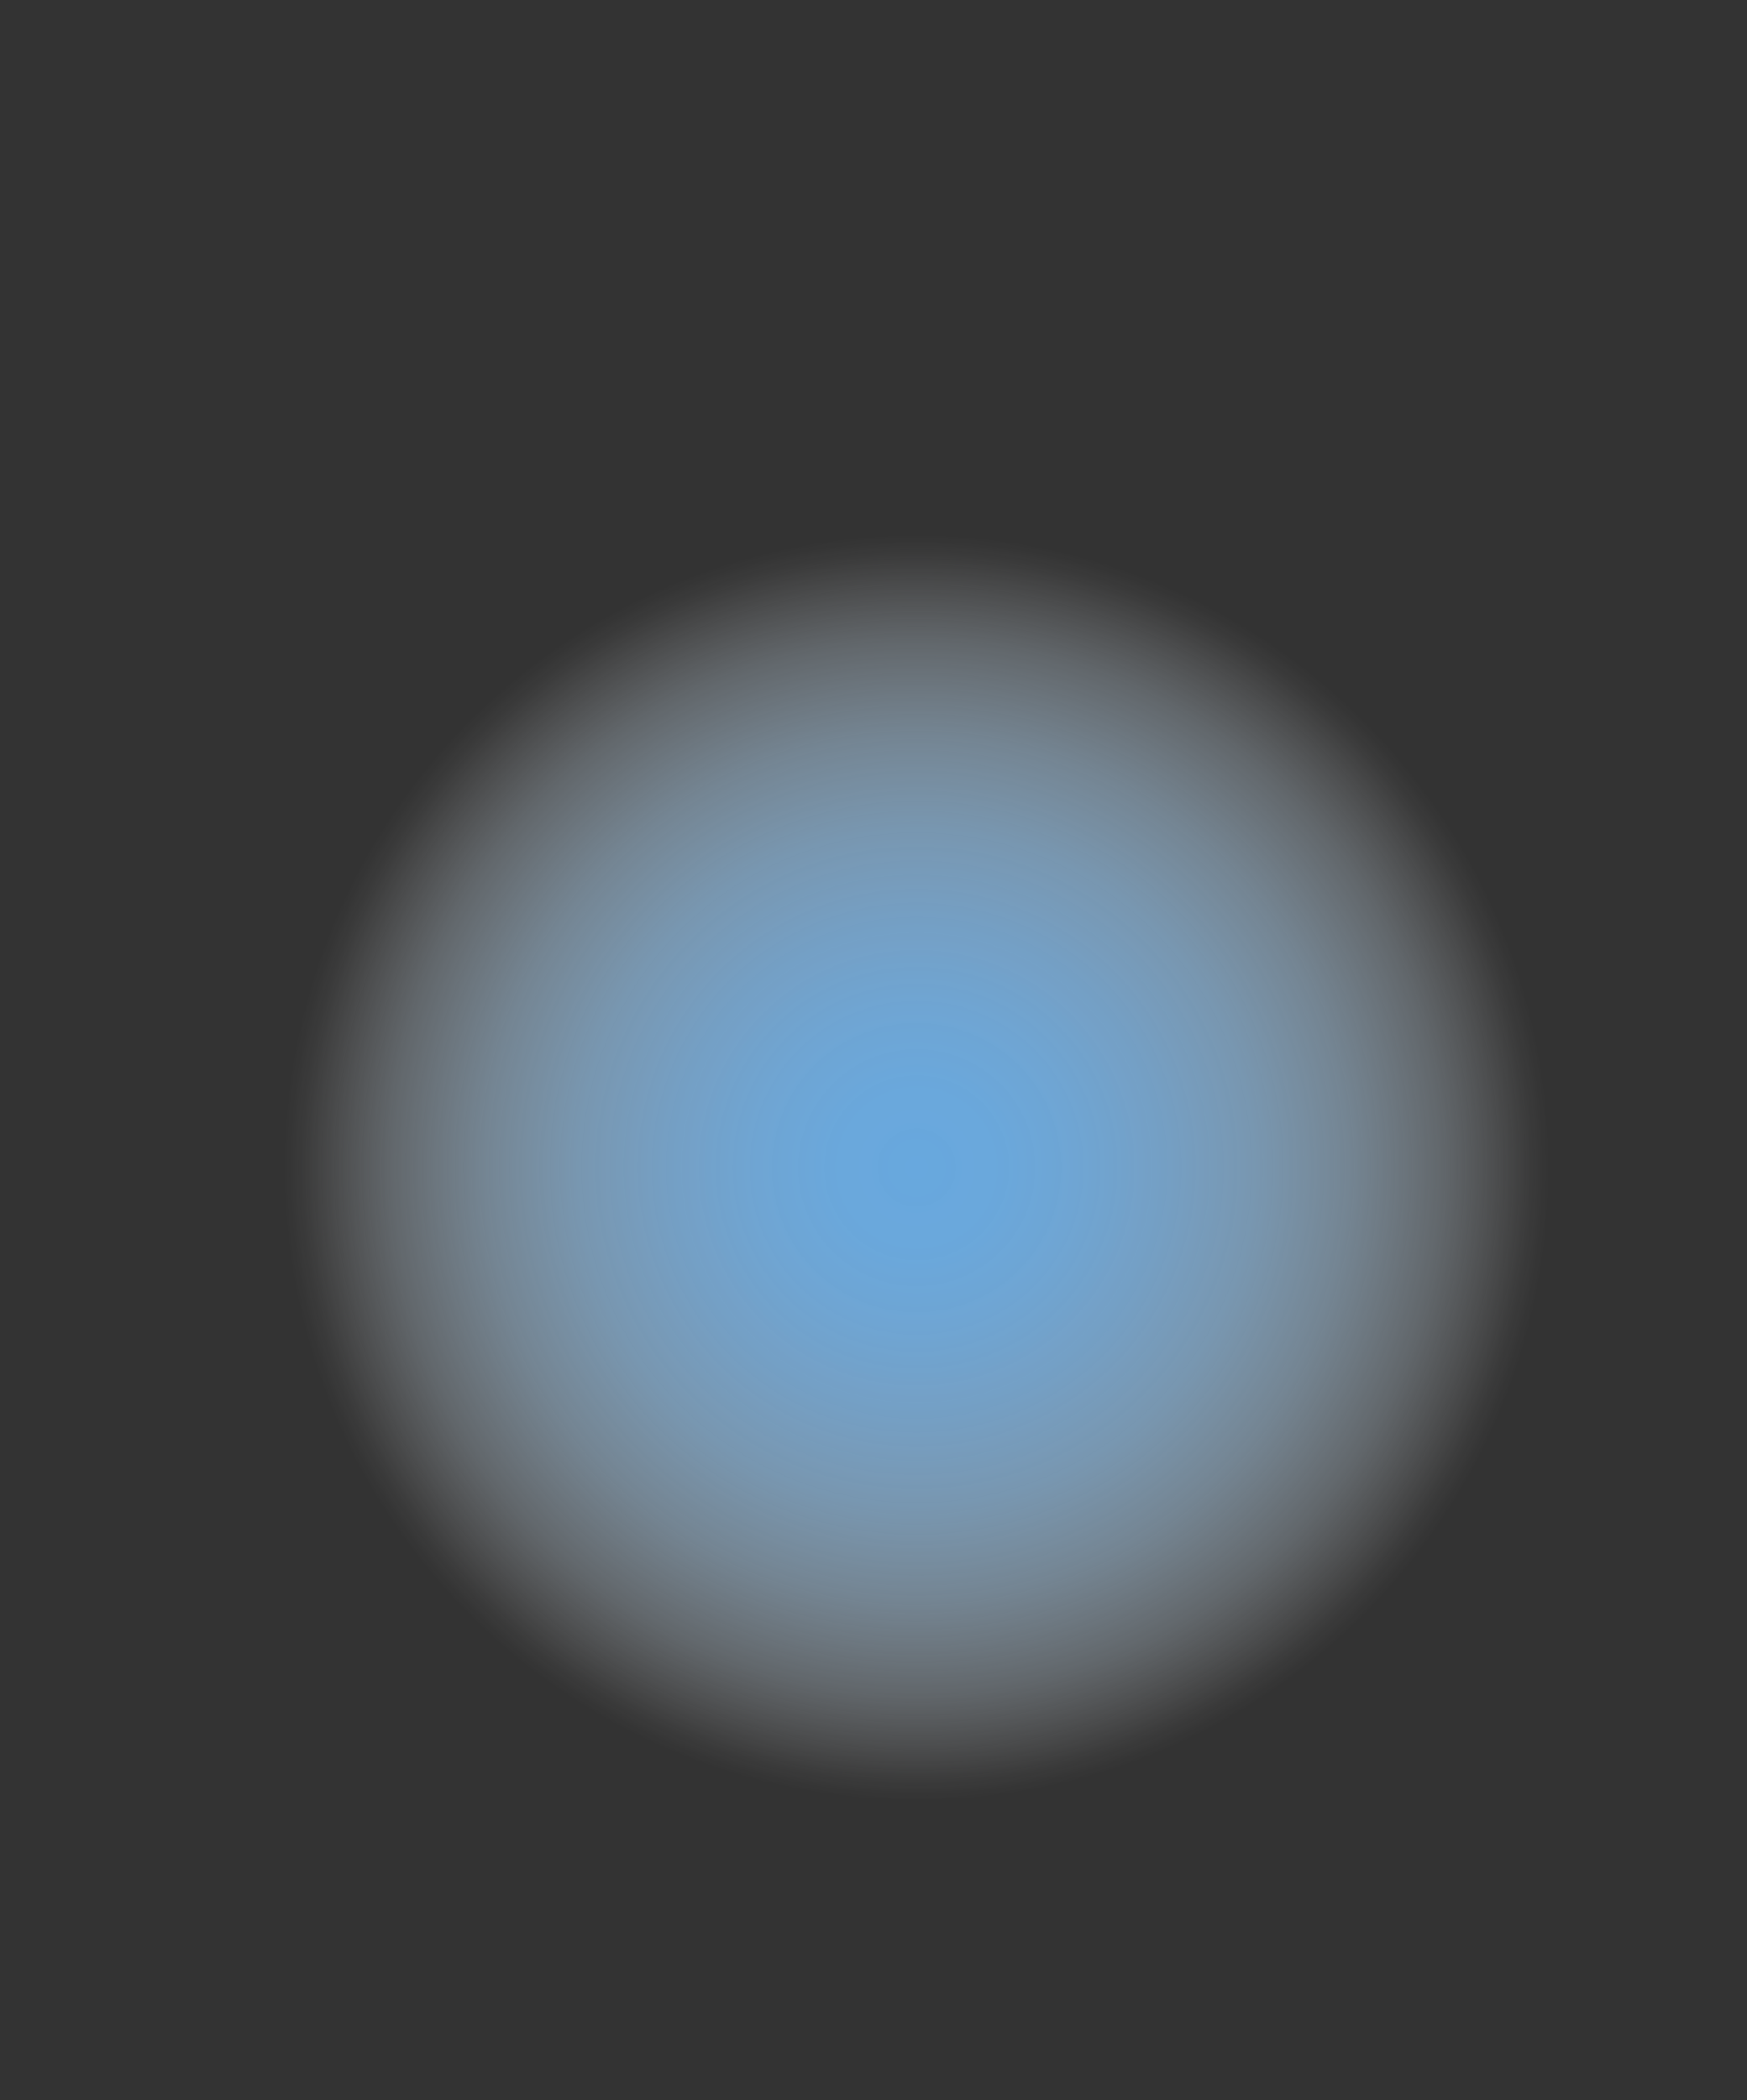 <?xml version="1.0" encoding="UTF-8"?> <svg xmlns="http://www.w3.org/2000/svg" xmlns:xlink="http://www.w3.org/1999/xlink" id="Banner" viewBox="0 0 223 268"><rect x="0" y="0" width="223" height="268" fill="#333333" stroke="none"/> <defs> <style>.cls-1{fill:none;}.cls-2{fill:url(#Безымянный_градиент_4);}</style> <radialGradient id="Безымянный_градиент_4" cx="117" cy="149" r="85" gradientUnits="userSpaceOnUse"> <stop offset="0" stop-color="#68a8de"></stop> <stop offset="0.12" stop-color="#6baadf" stop-opacity="0.98"></stop> <stop offset="0.24" stop-color="#74afe1" stop-opacity="0.92"></stop> <stop offset="0.37" stop-color="#83b7e4" stop-opacity="0.82"></stop> <stop offset="0.51" stop-color="#97c3e8" stop-opacity="0.69"></stop> <stop offset="0.65" stop-color="#b2d3ee" stop-opacity="0.51"></stop> <stop offset="0.79" stop-color="#d3e6f5" stop-opacity="0.29"></stop> <stop offset="0.92" stop-color="#f9fbfe" stop-opacity="0.04"></stop> <stop offset="0.95" stop-color="#fff" stop-opacity="0"></stop> </radialGradient> </defs> <title>v94</title> <rect class="cls-1" x="-301" y="-8" width="560" height="315"></rect> <circle class="cls-2" cx="117" cy="149" r="85"></circle> </svg> 